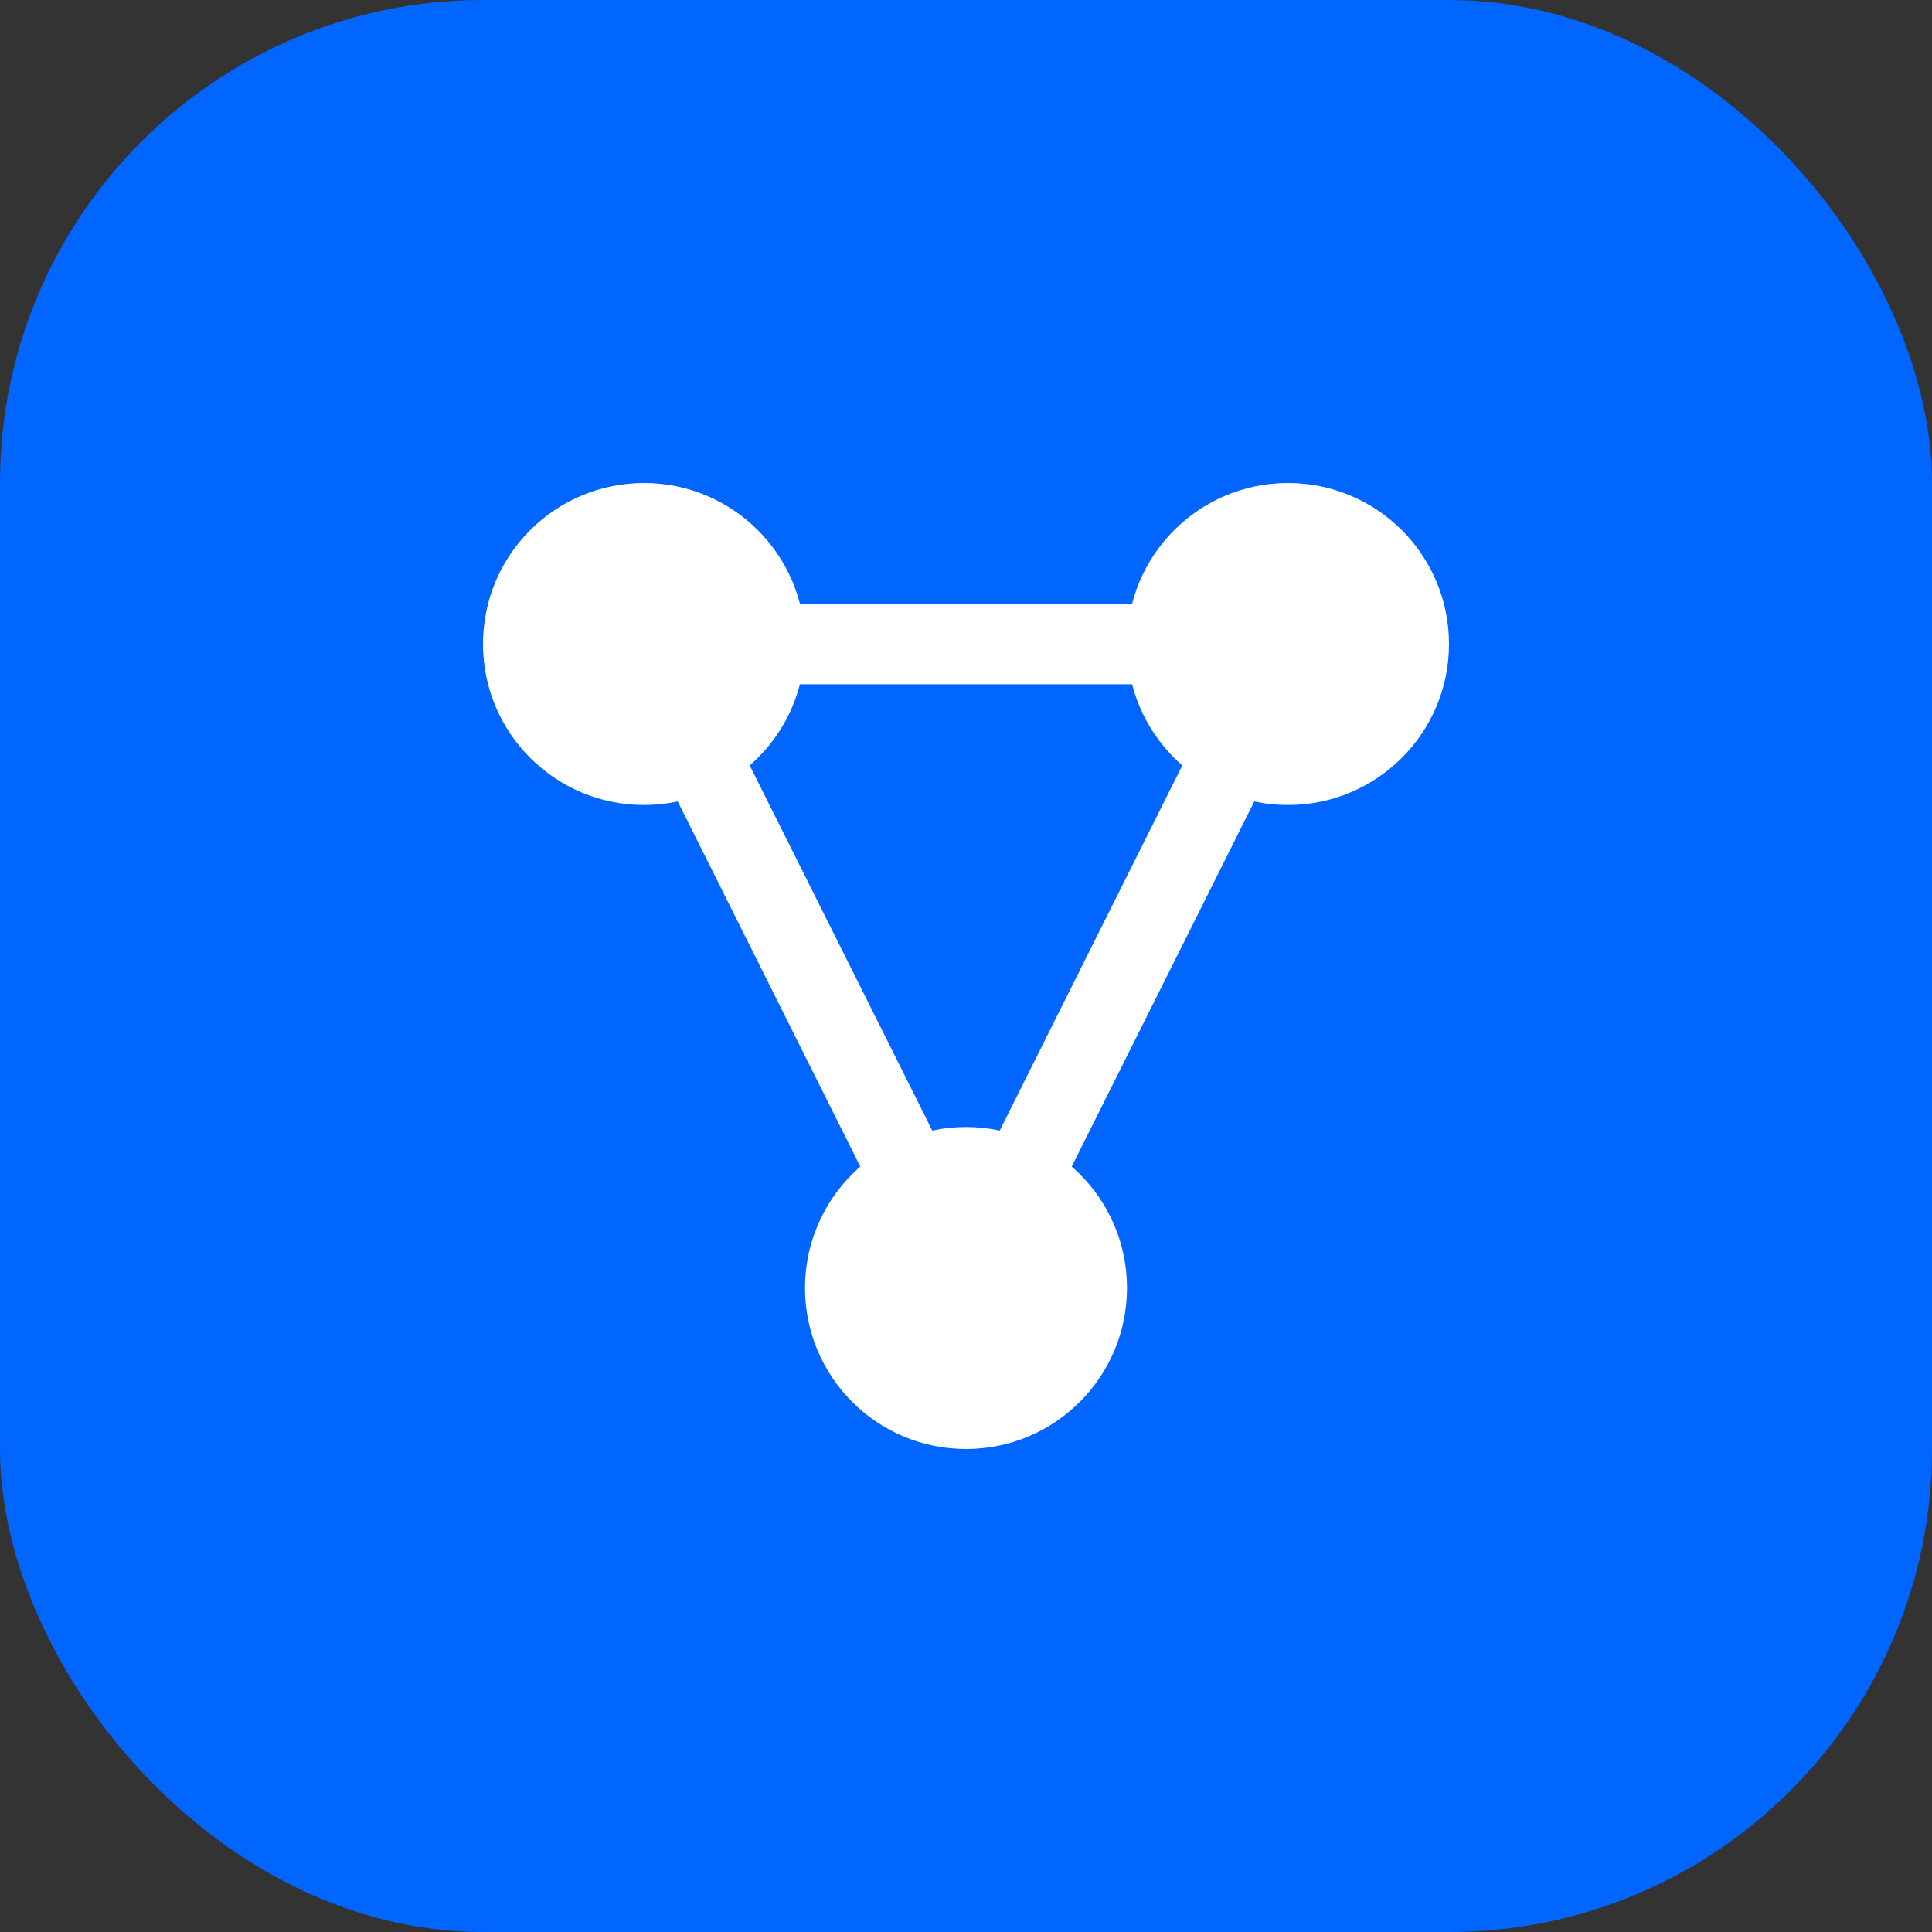 <?xml version="1.0" encoding="UTF-8"?>
<svg width="48" height="48" viewBox="0 0 48 48" fill="none" xmlns="http://www.w3.org/2000/svg">
  <rect x="0" y="0" width="48" height="48" fill="#333333" stroke="none"/>
  <rect width="48" height="48" rx="12" fill="#0066FF"/>
  <circle cx="16" cy="16" r="4" fill="white"/>
  <circle cx="32" cy="16" r="4" fill="white"/>
  <circle cx="24" cy="32" r="4" fill="white"/>
  <path d="M16 16L32 16M32 16L24 32M24 32L16 16" stroke="white" stroke-width="2"/>
</svg> 